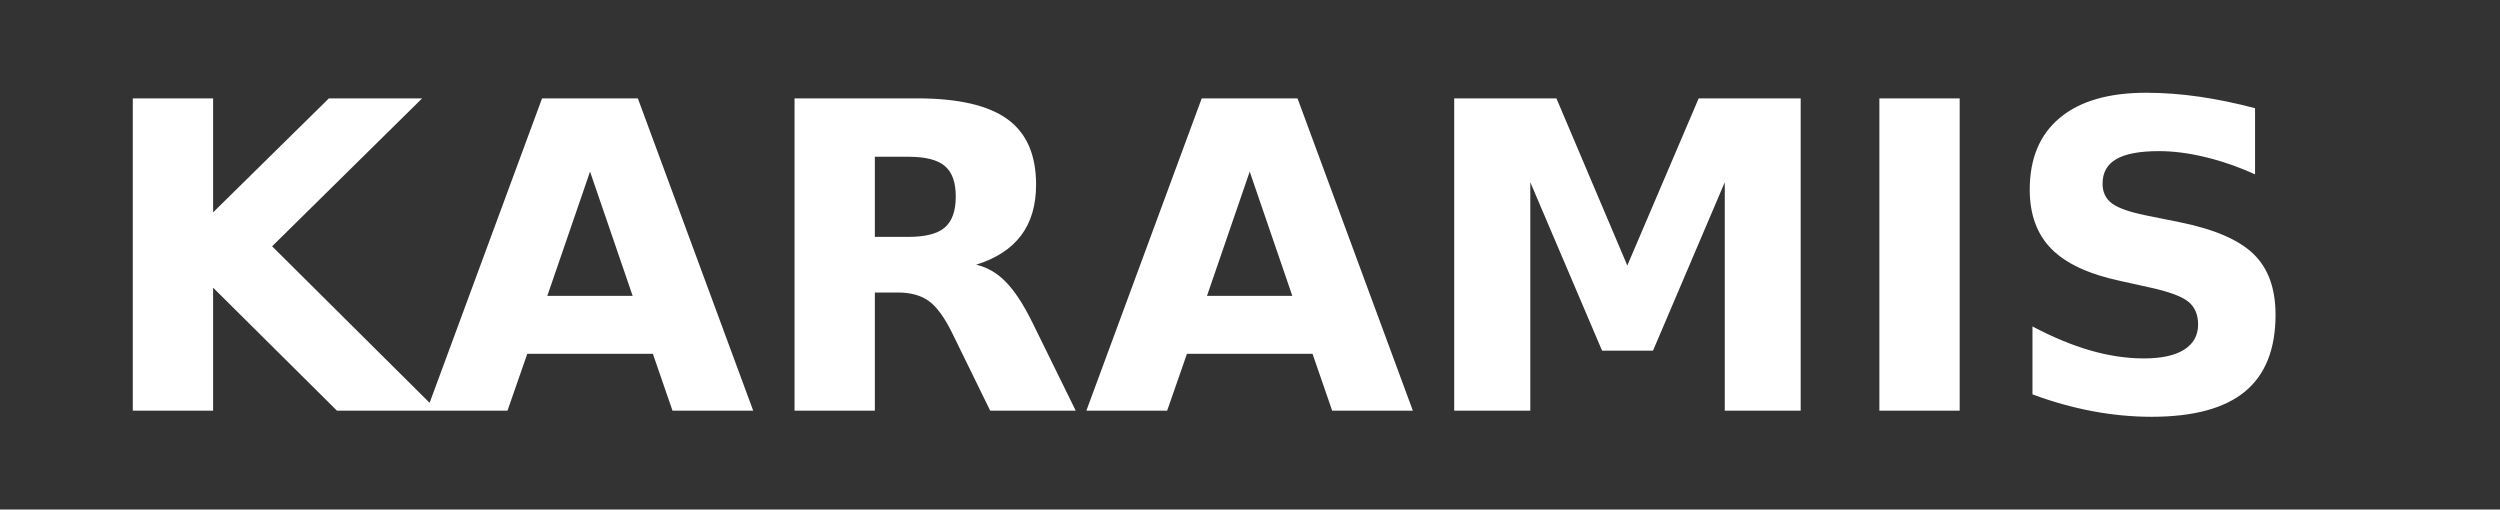 <svg xmlns="http://www.w3.org/2000/svg" width="157" height="32" viewBox="0 0 157 32" fill="none">
<rect x="0" y="0" width="157" height="32" fill="#333333" stroke="none"/>
<mask id="mask0_4153_1504" style="mask-type:luminance" maskUnits="userSpaceOnUse" x="0" y="0" width="157" height="32">
<path d="M156.936 0H0.064V32H156.936V0Z" fill="white"/>
<path d="M156.205 19.256H0.795C0.392 19.256 0.064 19.584 0.064 19.988V20.965C0.064 21.37 0.392 21.698 0.795 21.698H156.205C156.609 21.698 156.936 21.37 156.936 20.965V19.988C156.936 19.584 156.609 19.256 156.205 19.256Z" fill="black"/>
</mask>
<g mask="url(#mask0_4153_1504)">
<path d="M8.34 6.178H13.383V13.337L20.653 6.178H26.51L17.089 15.468L27.478 25.792H21.164L13.383 18.066V25.792H8.34V6.178ZM41.001 22.219H33.114L31.869 25.792H26.797L34.041 6.178H40.057L47.302 25.792H42.233L41.001 22.219ZM34.372 18.579H39.73L37.055 10.777L34.372 18.579ZM57.062 14.876C58.119 14.876 58.876 14.679 59.335 14.287C59.793 13.892 60.022 13.243 60.022 12.341C60.022 11.447 59.793 10.808 59.335 10.424C58.876 10.037 58.119 9.844 57.062 9.844H54.941V14.876H57.062ZM54.941 18.369V25.792H49.897V6.178H57.599C60.176 6.178 62.064 6.613 63.263 7.482C64.465 8.347 65.066 9.718 65.066 11.593C65.066 12.887 64.753 13.951 64.127 14.783C63.503 15.615 62.563 16.229 61.305 16.624C61.995 16.781 62.613 17.138 63.158 17.696C63.706 18.251 64.26 19.093 64.819 20.222L67.556 25.792H62.185L59.8 20.92C59.319 19.939 58.831 19.27 58.337 18.911C57.845 18.549 57.188 18.369 56.367 18.369H54.941ZM82.427 22.219H74.541L73.296 25.792H68.223L75.468 6.178H81.484L88.728 25.792H83.66L82.427 22.219ZM75.799 18.579H81.157L78.482 10.777L75.799 18.579ZM91.324 6.178H97.743L102.195 16.674L106.677 6.178H113.083V25.792H108.316V11.445L103.809 22.021H100.61L96.103 11.445V25.792H91.324V6.178ZM118.025 6.178H123.068V25.792H118.025V6.178ZM141.617 6.796V10.949C140.544 10.467 139.495 10.104 138.473 9.861C137.452 9.614 136.488 9.491 135.58 9.491C134.375 9.491 133.484 9.657 132.905 9.991C132.329 10.322 132.041 10.837 132.041 11.538C132.041 12.065 132.236 12.475 132.624 12.77C133.013 13.061 133.718 13.312 134.741 13.522L136.888 13.955C139.062 14.395 140.608 15.062 141.525 15.956C142.444 16.847 142.904 18.116 142.904 19.764C142.904 21.925 142.264 23.533 140.984 24.59C139.704 25.646 137.749 26.174 135.119 26.174C133.881 26.174 132.637 26.055 131.387 25.817C130.138 25.582 128.889 25.232 127.639 24.766V20.5C128.889 21.164 130.096 21.666 131.262 22.005C132.427 22.341 133.552 22.509 134.637 22.509C135.738 22.509 136.58 22.326 137.165 21.958C137.749 21.588 138.041 21.062 138.041 20.378C138.041 19.767 137.842 19.295 137.445 18.961C137.049 18.628 136.256 18.329 135.068 18.066L133.115 17.633C131.158 17.213 129.727 16.543 128.822 15.624C127.919 14.704 127.467 13.466 127.467 11.908C127.467 9.955 128.096 8.452 129.354 7.402C130.612 6.351 132.42 5.825 134.779 5.825C135.855 5.825 136.961 5.907 138.095 6.069C139.23 6.232 140.404 6.474 141.617 6.796Z" fill="white"/>
</g>
</svg>
